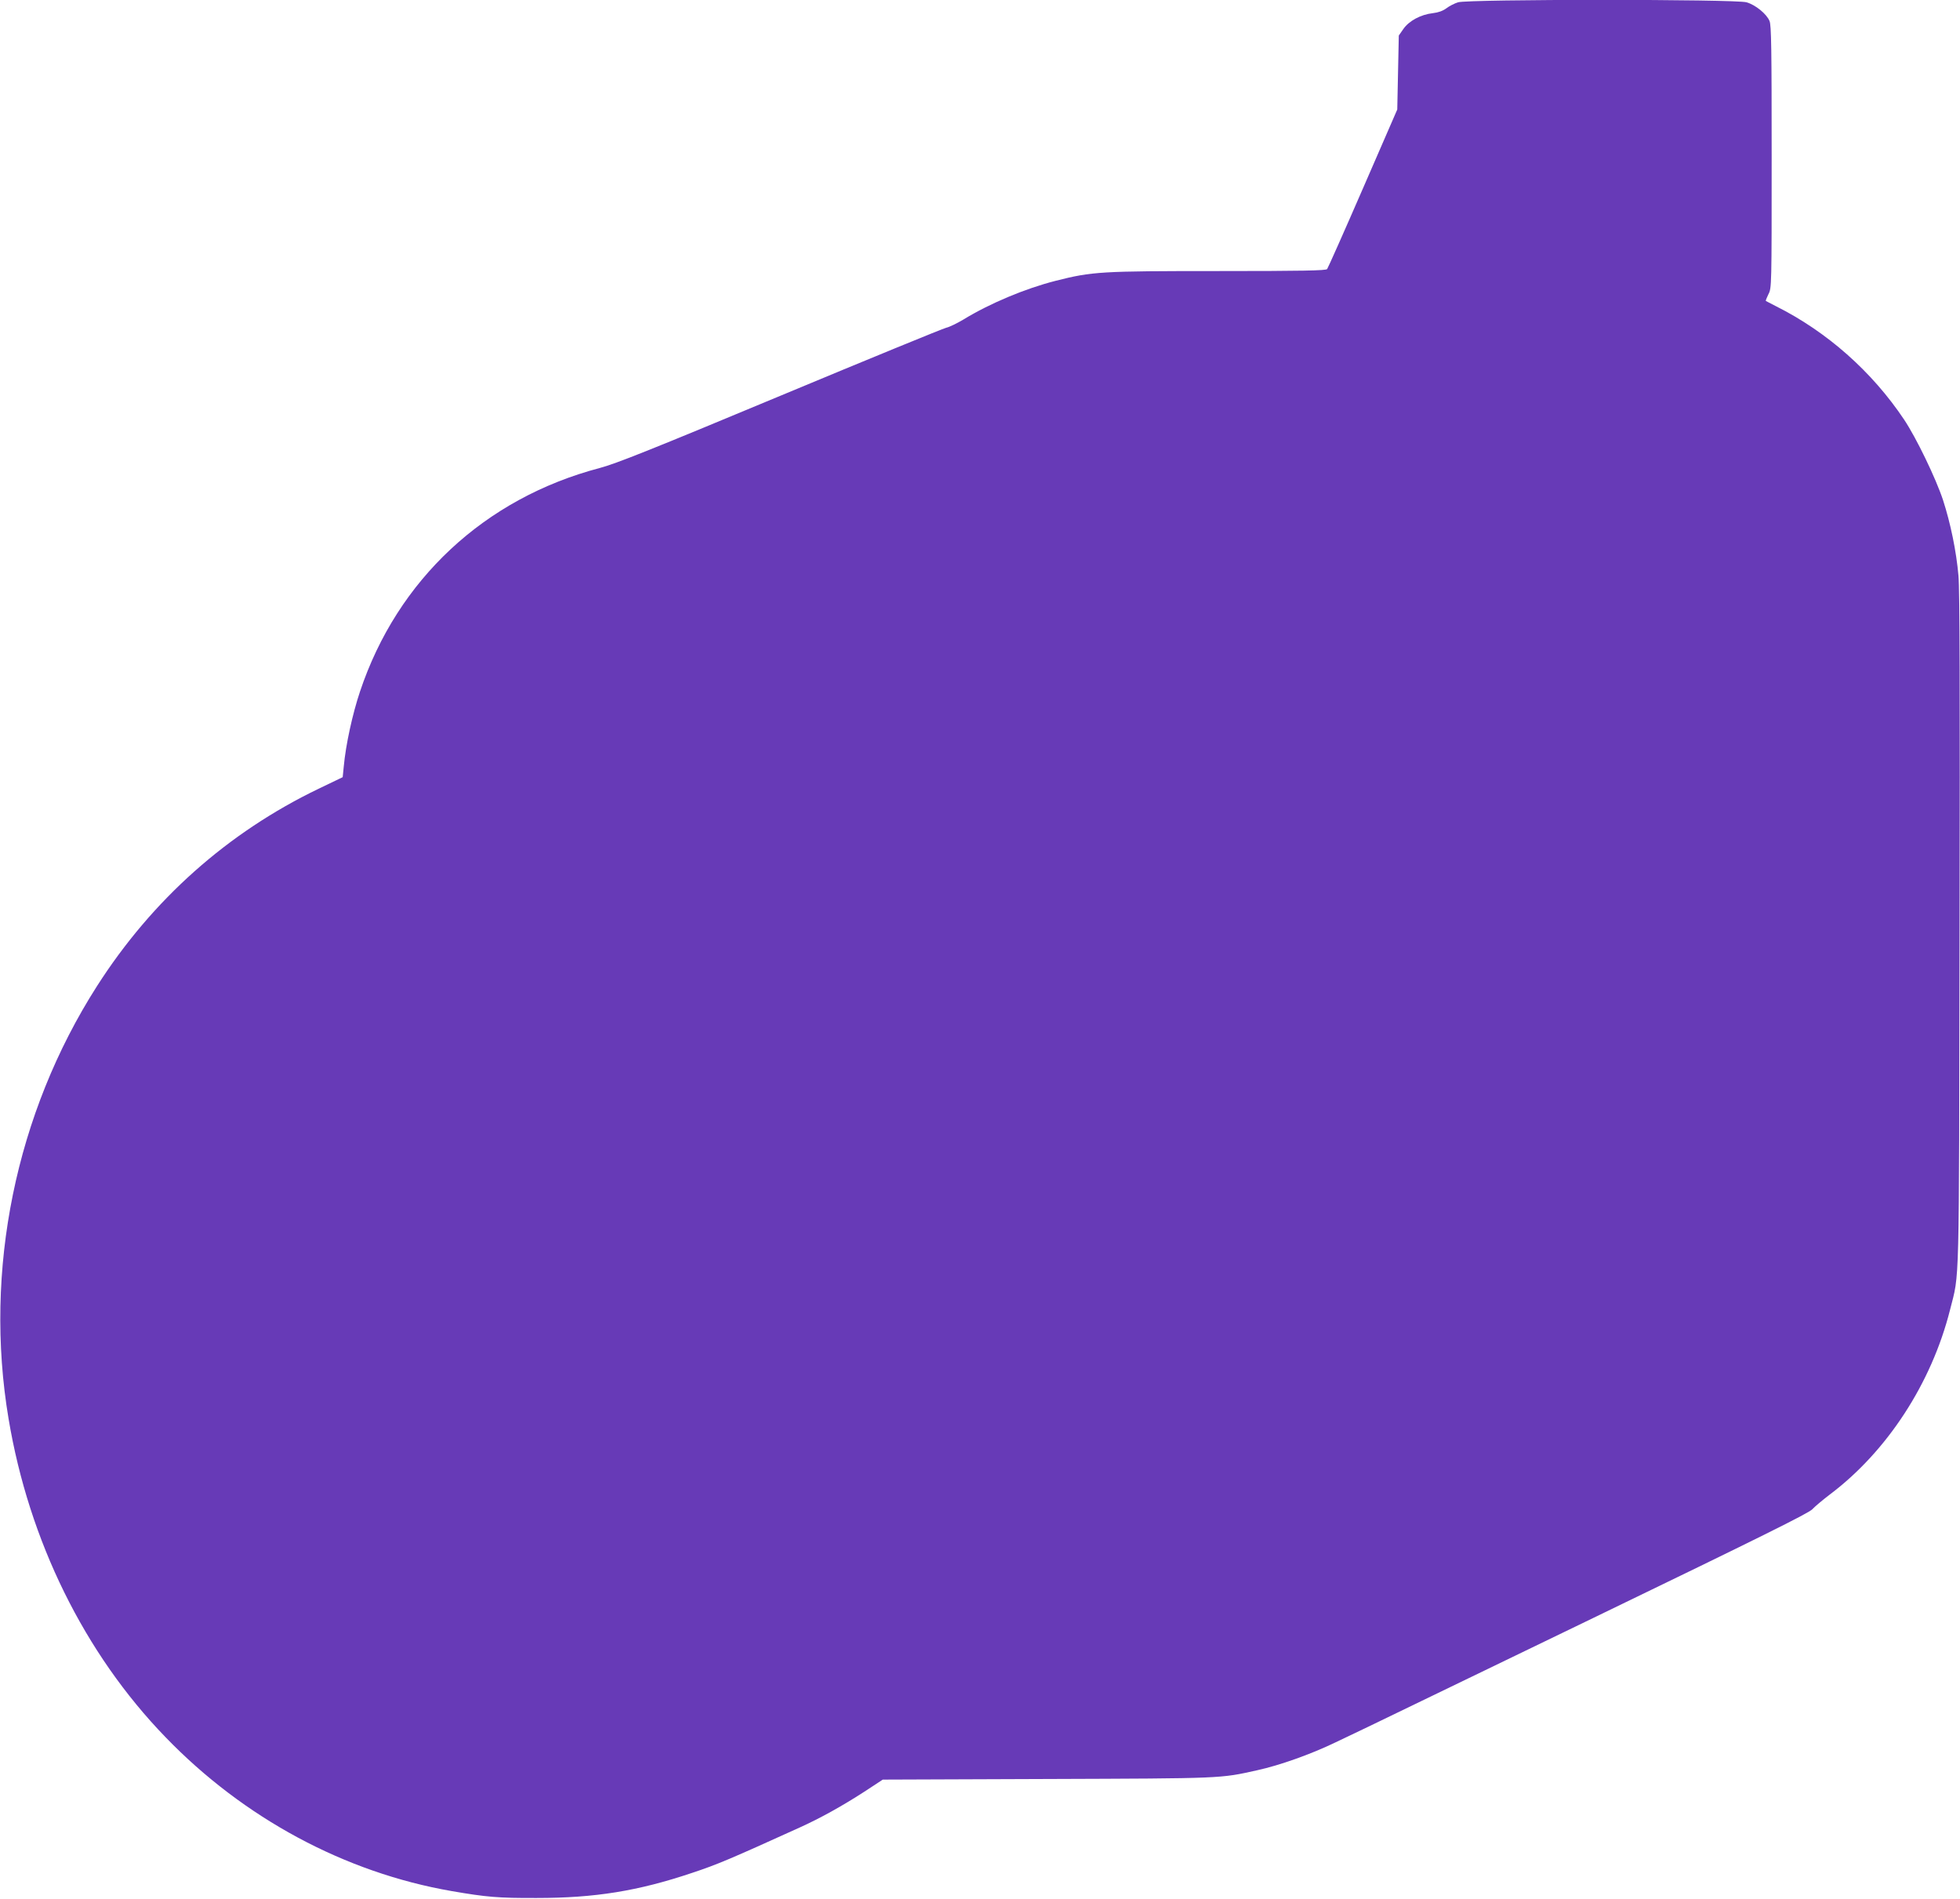 <?xml version="1.0" standalone="no"?>
<!DOCTYPE svg PUBLIC "-//W3C//DTD SVG 20010904//EN"
 "http://www.w3.org/TR/2001/REC-SVG-20010904/DTD/svg10.dtd">
<svg version="1.0" xmlns="http://www.w3.org/2000/svg"
 width="1280pt" height="1240pt" viewBox="0 0 1280 1240"
 preserveAspectRatio="xMidYMid meet">
<g transform="translate(0,1240) scale(0.1,-0.1)"
fill="#673ab7" stroke="none">
<path d="M9522 12385 c-23 -7 -58 -25 -76 -39 -23 -17 -53 -28 -89 -32 -79 -9
-155 -50 -192 -103 l-30 -43 -5 -241 -5 -242 -224 -515 c-123 -283 -229 -521
-234 -527 -7 -10 -162 -13 -711 -13 -768 0 -823 -3 -1063 -64 -197 -50 -431
-148 -602 -253 -42 -25 -92 -49 -111 -53 -19 -4 -507 -204 -1085 -445 -844
-352 -1075 -444 -1178 -471 -752 -198 -1322 -729 -1566 -1460 -49 -146 -93
-347 -106 -489 l-7 -70 -156 -75 c-595 -286 -1088 -725 -1449 -1290 -531 -831
-740 -1855 -577 -2825 133 -796 495 -1532 1025 -2079 511 -529 1171 -884 1869
-1005 226 -39 304 -46 555 -45 379 0 661 45 1015 164 166 55 250 91 702 296
135 61 277 140 421 233 l122 80 1075 4 c1152 4 1127 3 1370 57 147 32 351 105
505 179 77 37 176 84 220 105 44 21 708 342 1475 713 1086 525 1402 682 1425
707 17 18 68 61 114 96 375 282 665 727 786 1207 63 250 58 77 62 2478 3 1554
1 2226 -7 2315 -14 161 -52 344 -101 495 -47 142 -174 405 -254 525 -210 314
-504 574 -838 741 -34 17 -63 33 -65 34 -2 2 6 21 17 44 21 40 21 50 21 896 0
702 -2 862 -14 888 -19 46 -91 105 -150 122 -70 21 -1817 21 -1884 0z"/>
</g>
</svg>
